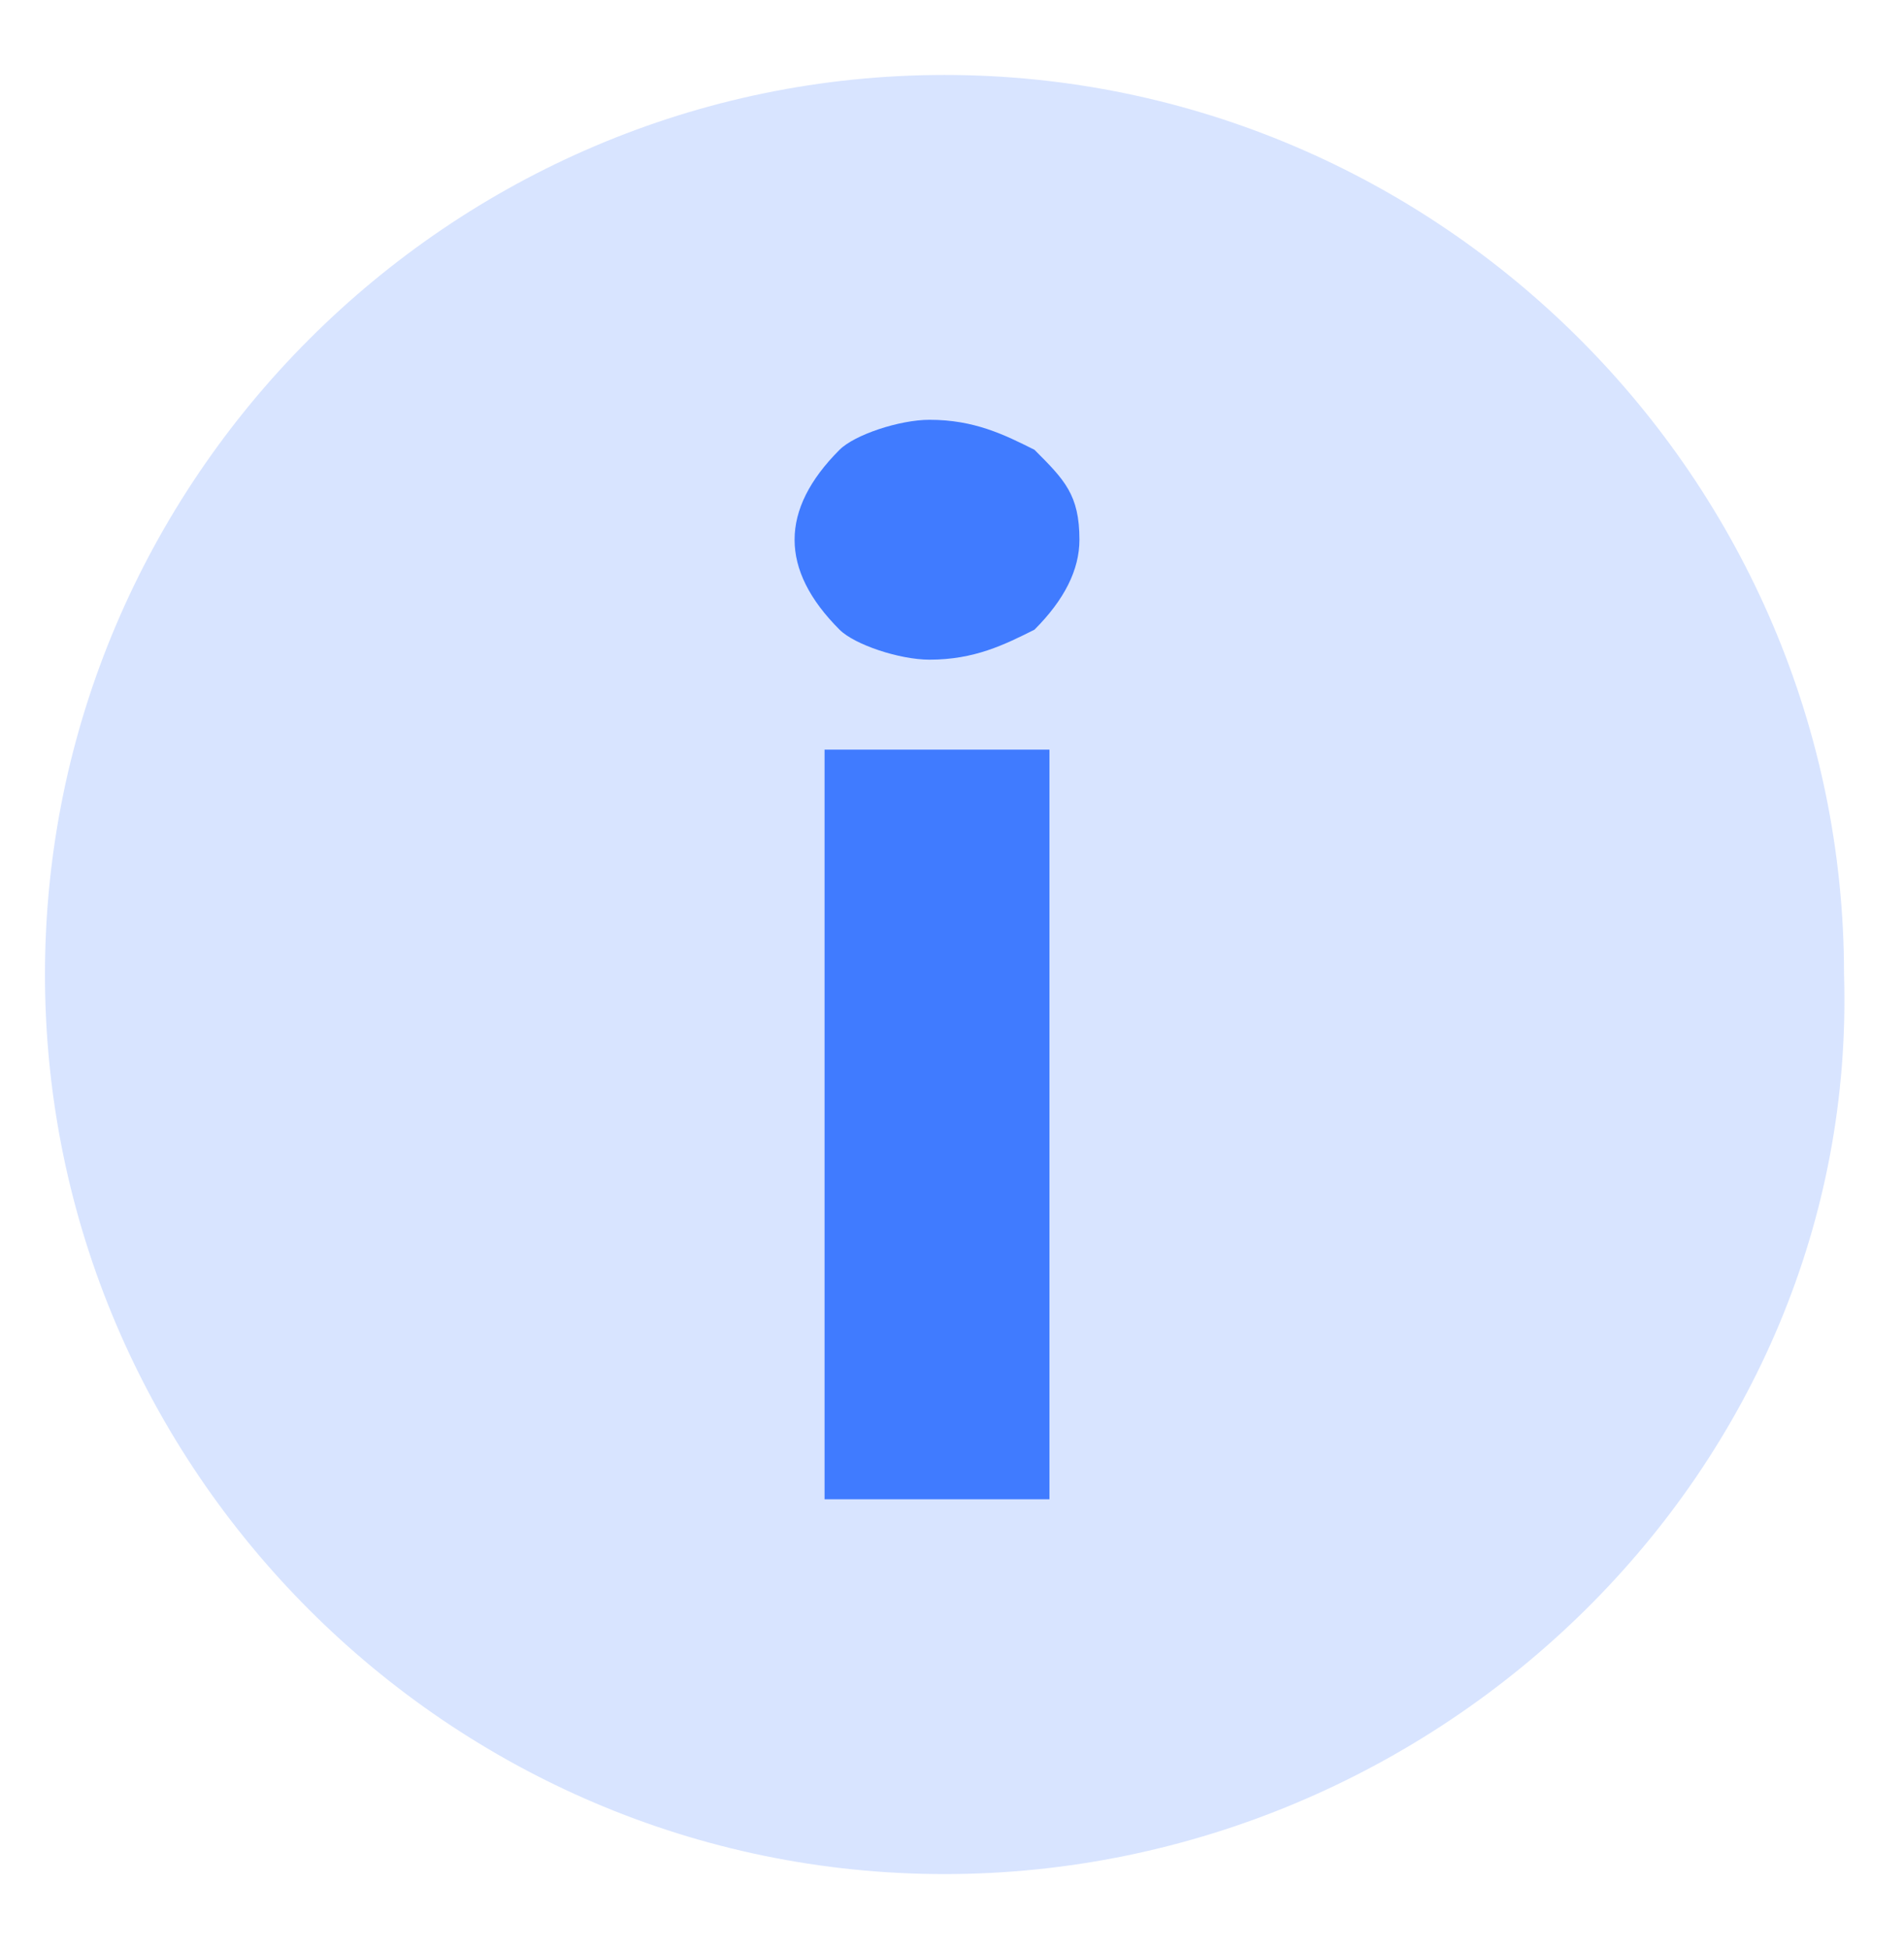 <?xml version="1.0" encoding="utf-8"?>
<!-- Generator: Adobe Illustrator 26.4.1, SVG Export Plug-In . SVG Version: 6.00 Build 0)  -->
<svg version="1.1" id="Layer_1" xmlns="http://www.w3.org/2000/svg" xmlns:xlink="http://www.w3.org/1999/xlink" x="0px" y="0px"
	 viewBox="0 0 12.7 13" style="enable-background:new 0 0 12.7 13;" xml:space="preserve">
<style type="text/css">
	.st0{opacity:0.2;fill:#407BFF;}
	.st1{fill:#407BFF;}
</style>
<g>
	<path class="st0" d="M6.3,12.5L6.3,12.5c-3.3,0-6-2.7-6-6v0c0-3.3,2.7-6,6-6h0c3.3,0,6,2.7,6,6v0C12.4,9.8,9.6,12.5,6.3,12.5z"/>
	<g>
		<path class="st1" d="M5.6,3C5.7,2.9,6,2.8,6.2,2.8c0.3,0,0.5,0.1,0.7,0.2c0.2,0.2,0.3,0.3,0.3,0.6c0,0.2-0.1,0.4-0.3,0.6
			C6.7,4.3,6.5,4.4,6.2,4.4C6,4.4,5.7,4.3,5.6,4.2C5.4,4,5.3,3.8,5.3,3.6C5.3,3.4,5.4,3.2,5.6,3z M7,5v5H5.5V5H7z"/>
	</g>
</g>
</svg>
